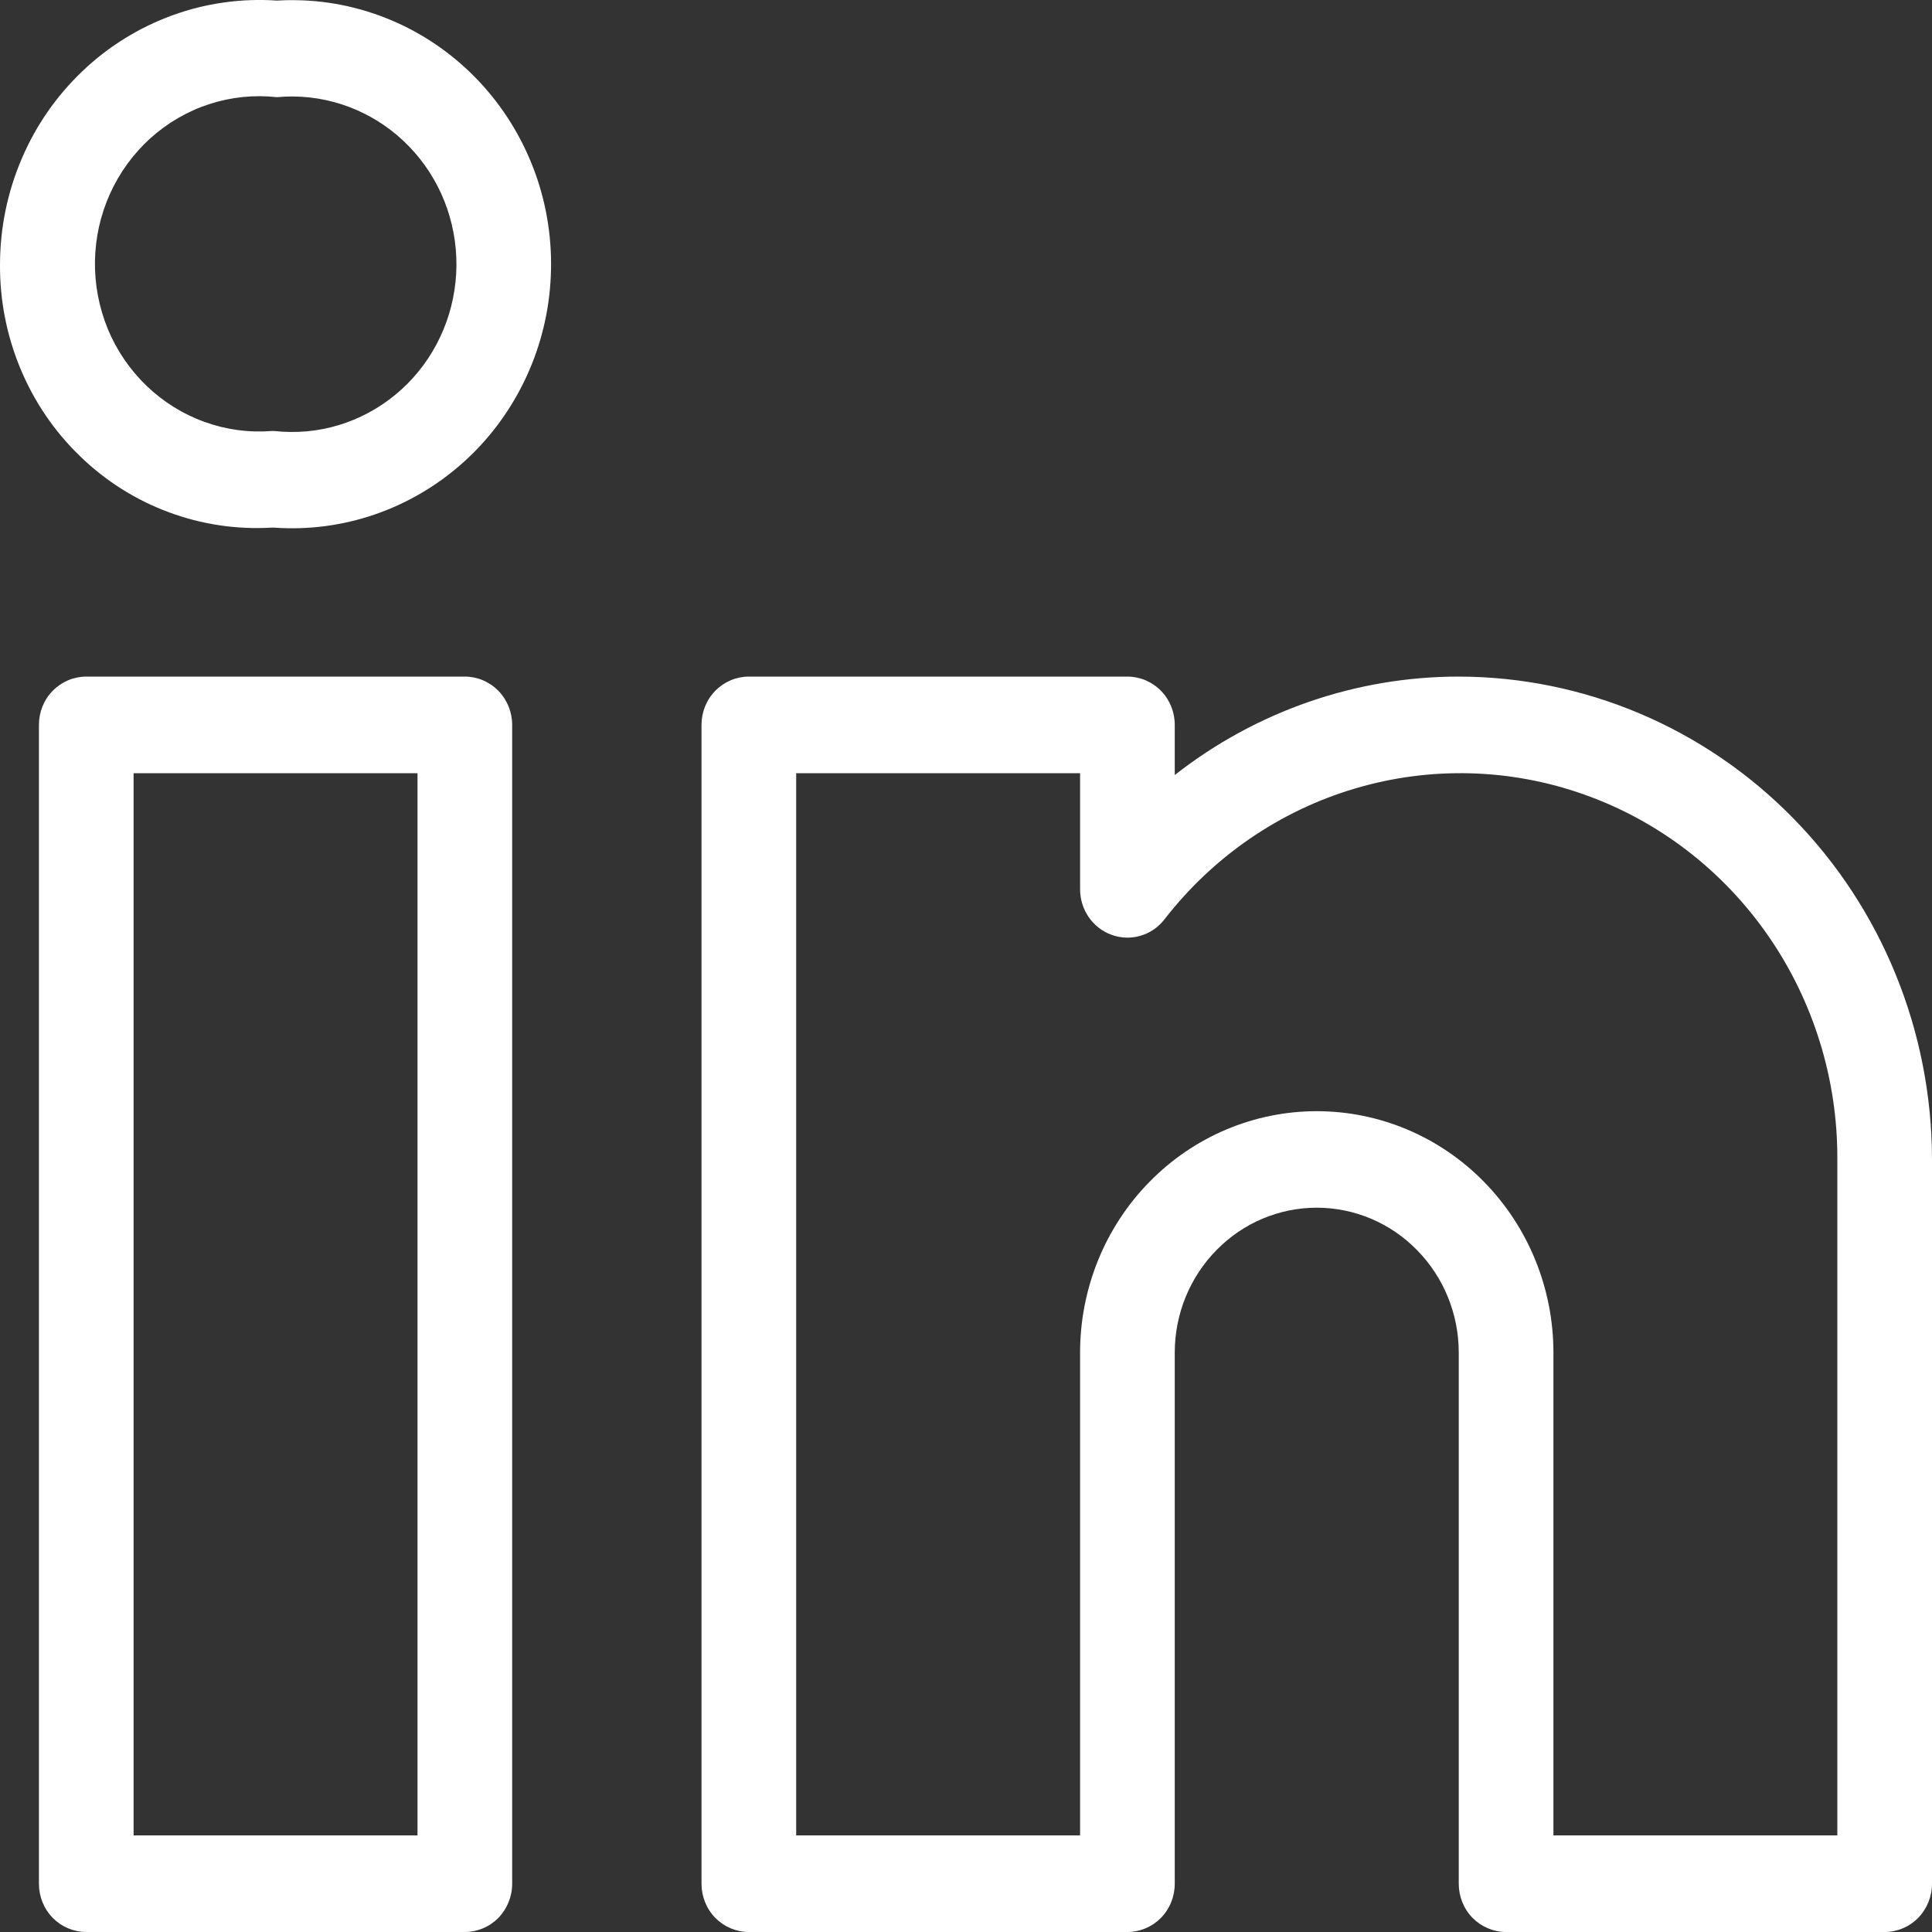 <svg width="20" height="20" viewBox="0 0 20 20" fill="none" xmlns="http://www.w3.org/2000/svg">
<rect x="0" y="0" width="20" height="20" fill="#333333" stroke="none"/>
<path d="M4.812 7.004H0.893C0.763 7.004 0.638 7.057 0.546 7.151C0.454 7.244 0.403 7.371 0.403 7.504V19.5C0.403 19.633 0.454 19.76 0.546 19.854C0.638 19.947 0.763 20 0.893 20H4.812C4.942 20 5.067 19.947 5.159 19.854C5.25 19.76 5.302 19.633 5.302 19.5V7.504C5.302 7.371 5.25 7.244 5.159 7.151C5.067 7.057 4.942 7.004 4.812 7.004ZM4.322 19H1.383V8.004H4.322V19ZM15.101 7.004C14.038 7.004 13.004 7.362 12.161 8.023V7.504C12.161 7.371 12.11 7.244 12.018 7.151C11.926 7.057 11.801 7.004 11.671 7.004H7.752C7.622 7.004 7.497 7.057 7.405 7.151C7.313 7.244 7.262 7.371 7.262 7.504V19.5C7.262 19.633 7.313 19.76 7.405 19.854C7.497 19.947 7.622 20 7.752 20H11.671C11.801 20 11.926 19.947 12.018 19.854C12.11 19.76 12.161 19.633 12.161 19.5V14.002C12.161 13.604 12.316 13.223 12.592 12.942C12.867 12.66 13.241 12.502 13.631 12.502C14.021 12.502 14.395 12.66 14.67 12.942C14.946 13.223 15.101 13.604 15.101 14.002V19.5C15.101 19.633 15.152 19.76 15.244 19.854C15.336 19.947 15.461 20 15.591 20H19.51C19.64 20 19.765 19.947 19.857 19.854C19.948 19.76 20 19.633 20 19.5V12.002C19.998 10.677 19.482 9.407 18.563 8.47C17.645 7.533 16.4 7.006 15.101 7.004ZM19.02 19H16.081V14.002C16.081 13.339 15.822 12.703 15.363 12.235C14.904 11.766 14.281 11.503 13.631 11.503C12.981 11.503 12.358 11.766 11.899 12.235C11.439 12.703 11.181 13.339 11.181 14.002V19H8.242V8.004H11.181V9.206C11.181 9.31 11.213 9.411 11.271 9.495C11.33 9.58 11.413 9.644 11.509 9.678C11.604 9.712 11.708 9.716 11.806 9.687C11.903 9.659 11.99 9.6 12.053 9.519C12.556 8.869 13.246 8.394 14.026 8.163C14.806 7.931 15.638 7.953 16.405 8.227C17.172 8.5 17.836 9.011 18.305 9.688C18.773 10.364 19.024 11.174 19.02 12.002V19ZM3.213 0.008C3.098 3.95566e-05 2.982 -0.001 2.867 0.006C2.5 -0.019 2.133 0.032 1.786 0.158C1.44 0.284 1.122 0.48 0.854 0.736C0.585 0.992 0.37 1.301 0.224 1.645C0.077 1.989 0.001 2.359 9.29543e-05 2.734C-0.003 3.106 0.069 3.473 0.211 3.815C0.353 4.157 0.562 4.465 0.826 4.72C1.089 4.976 1.401 5.174 1.743 5.301C2.085 5.429 2.448 5.483 2.811 5.462H2.839C3.19 5.487 3.542 5.441 3.876 5.327C4.209 5.213 4.518 5.033 4.783 4.798C5.049 4.563 5.266 4.276 5.423 3.955C5.58 3.634 5.674 3.284 5.698 2.926C5.723 2.568 5.678 2.208 5.567 1.868C5.455 1.528 5.279 1.213 5.048 0.942C4.817 0.671 4.536 0.449 4.222 0.289C3.907 0.129 3.564 0.033 3.213 0.008ZM3.179 4.465C3.066 4.475 2.952 4.474 2.839 4.462H2.811C2.575 4.48 2.339 4.448 2.116 4.367C1.893 4.287 1.689 4.159 1.517 3.994C1.345 3.828 1.208 3.628 1.116 3.406C1.025 3.183 0.979 2.944 0.983 2.703C0.987 2.461 1.04 2.224 1.139 2.005C1.238 1.786 1.381 1.59 1.558 1.43C1.735 1.271 1.943 1.15 2.169 1.077C2.394 1.004 2.632 0.98 2.867 1.006C3.317 0.964 3.764 1.106 4.111 1.4C4.459 1.695 4.677 2.118 4.718 2.577C4.759 3.035 4.62 3.492 4.332 3.846C4.043 4.2 3.628 4.423 3.179 4.465Z" fill="white"/>
</svg>
